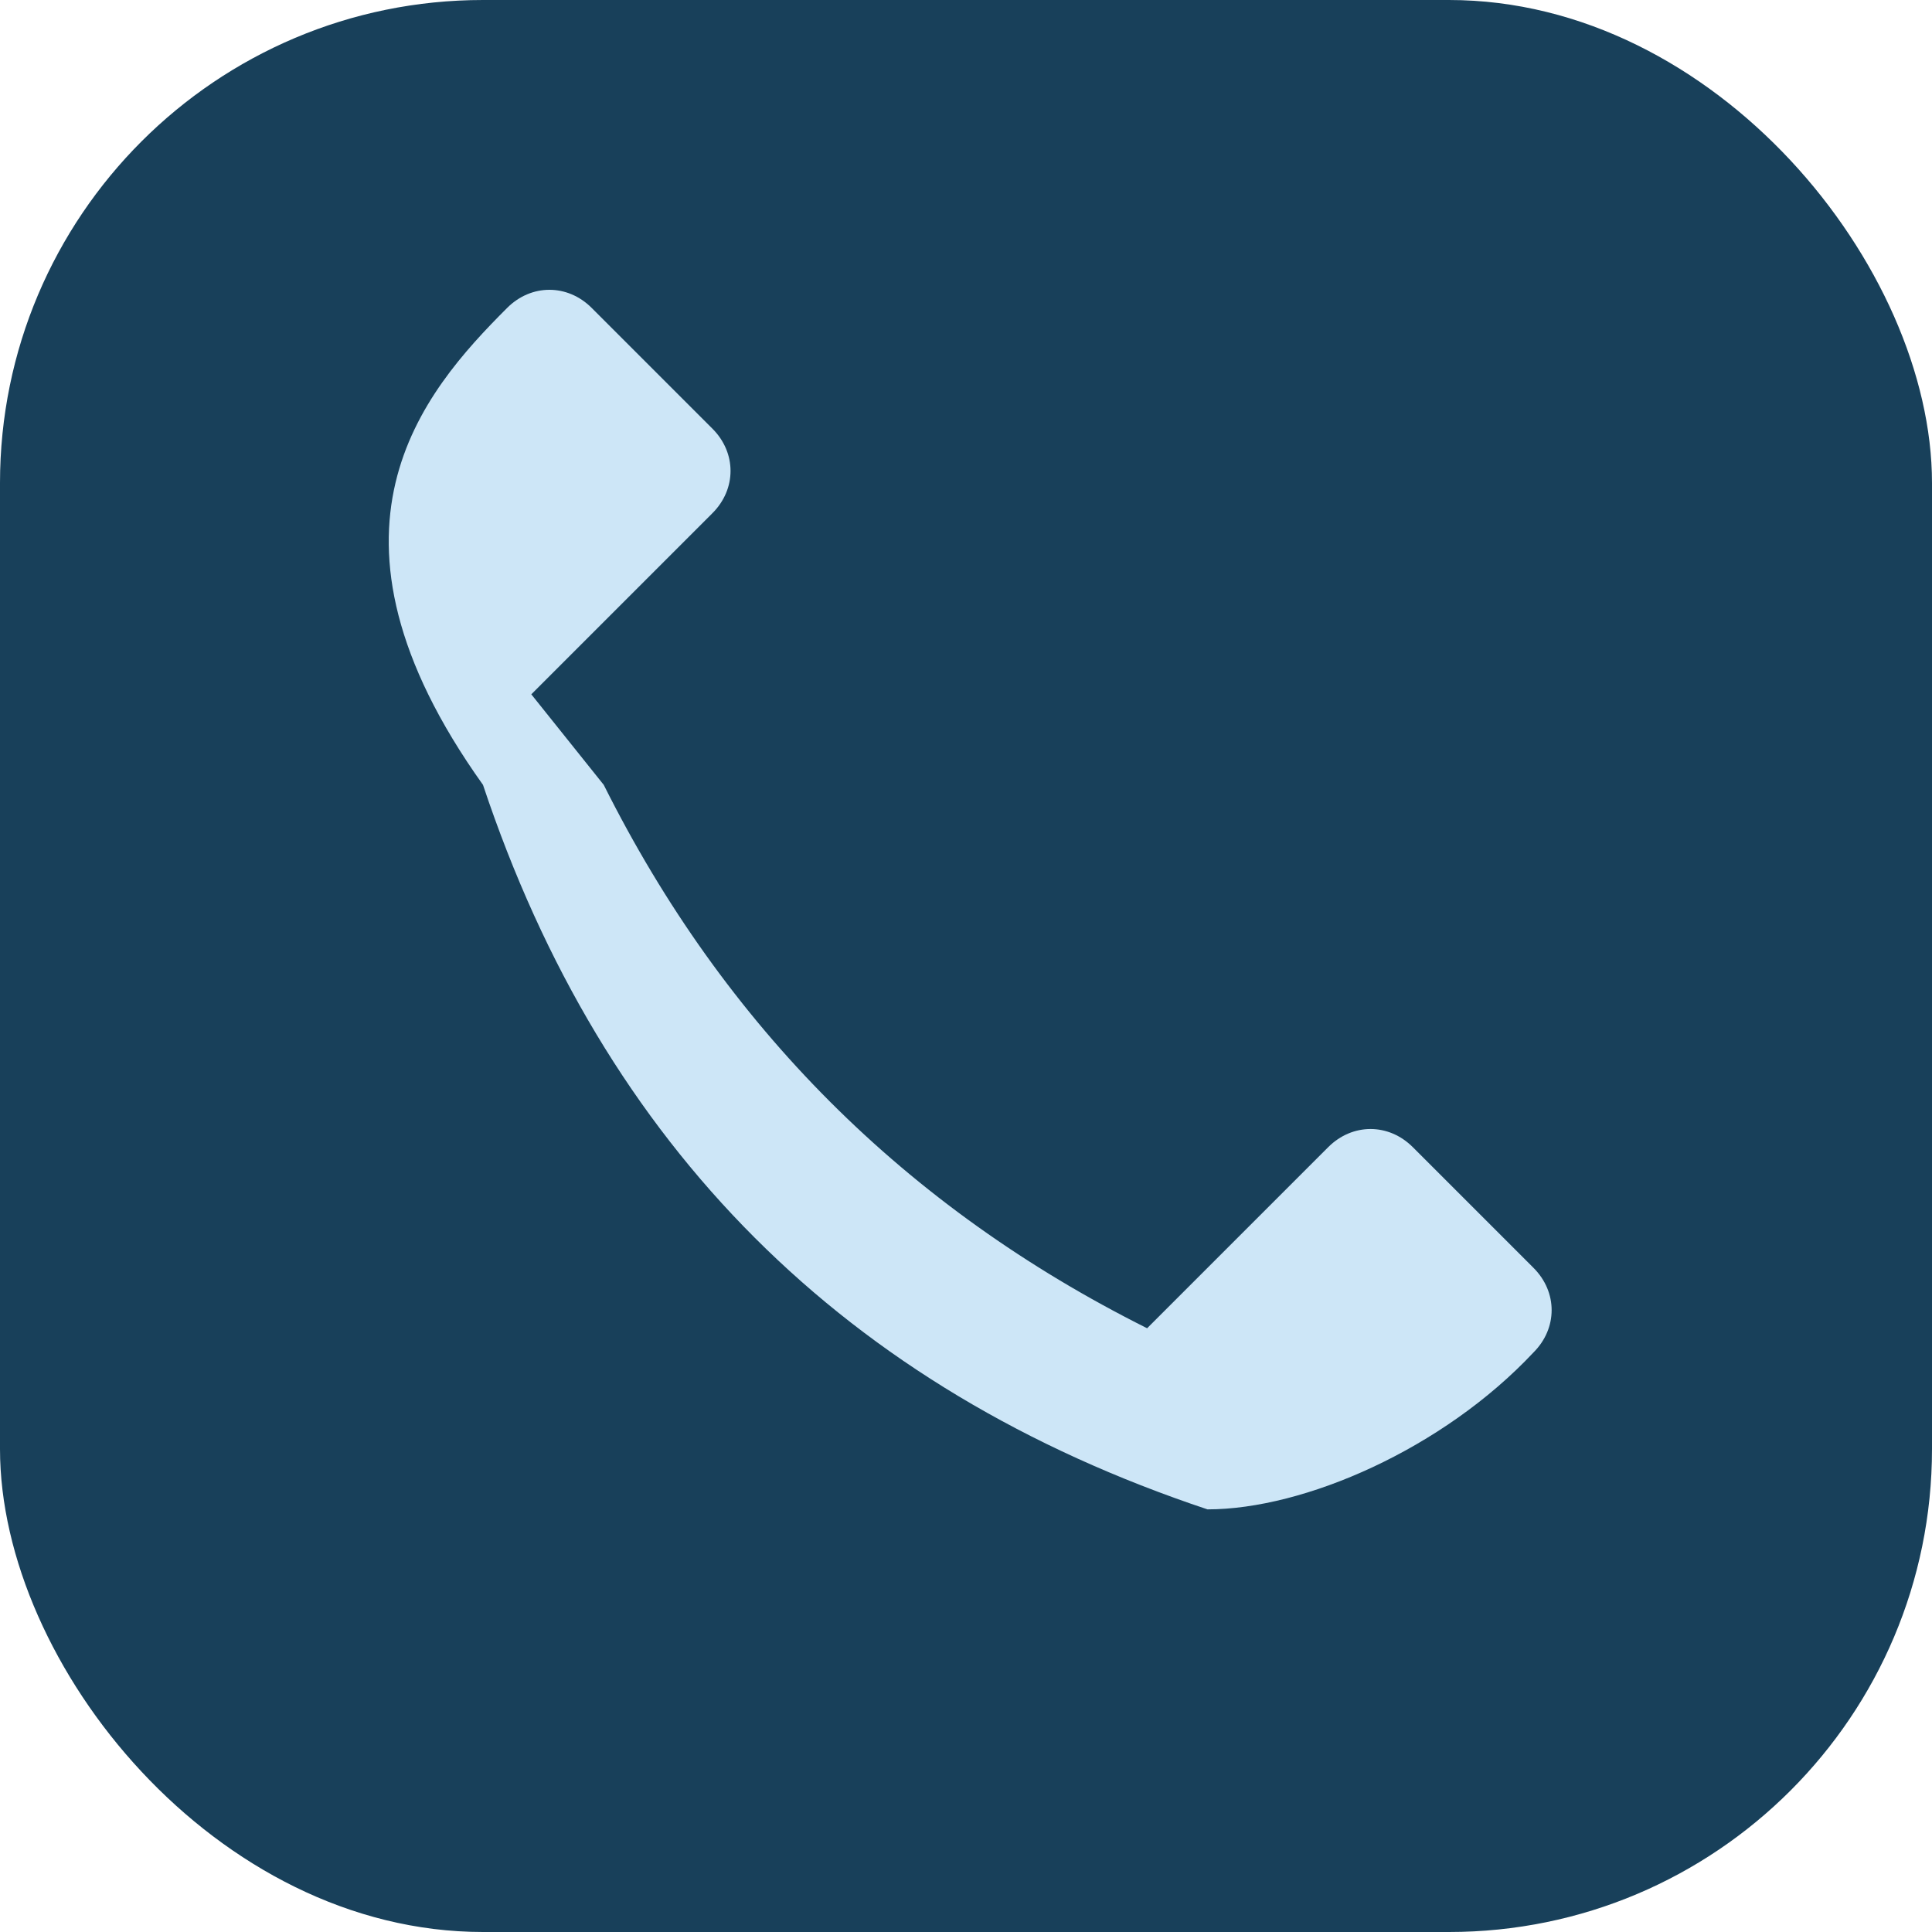 <?xml version="1.0" encoding="UTF-8"?>
<svg xmlns="http://www.w3.org/2000/svg" width="32" height="32" viewBox="0 0 32 32"><rect width="32" height="32" rx="8" fill="#18405A"/><path d="M10 13c2 4 5 7 9 9l3-3c.4-.4 1-.4 1.4 0l2 2c.4.4.4 1 0 1.4-1.5 1.6-3.8 2.6-5.4 2.6-6-2-10-6-12-12C5 8.8 7 6.5 8.4 5.1c.4-.4 1-.4 1.4 0l2 2c.4.4.4 1 0 1.4l-3 3z" fill="#CDE6F7"/></svg>